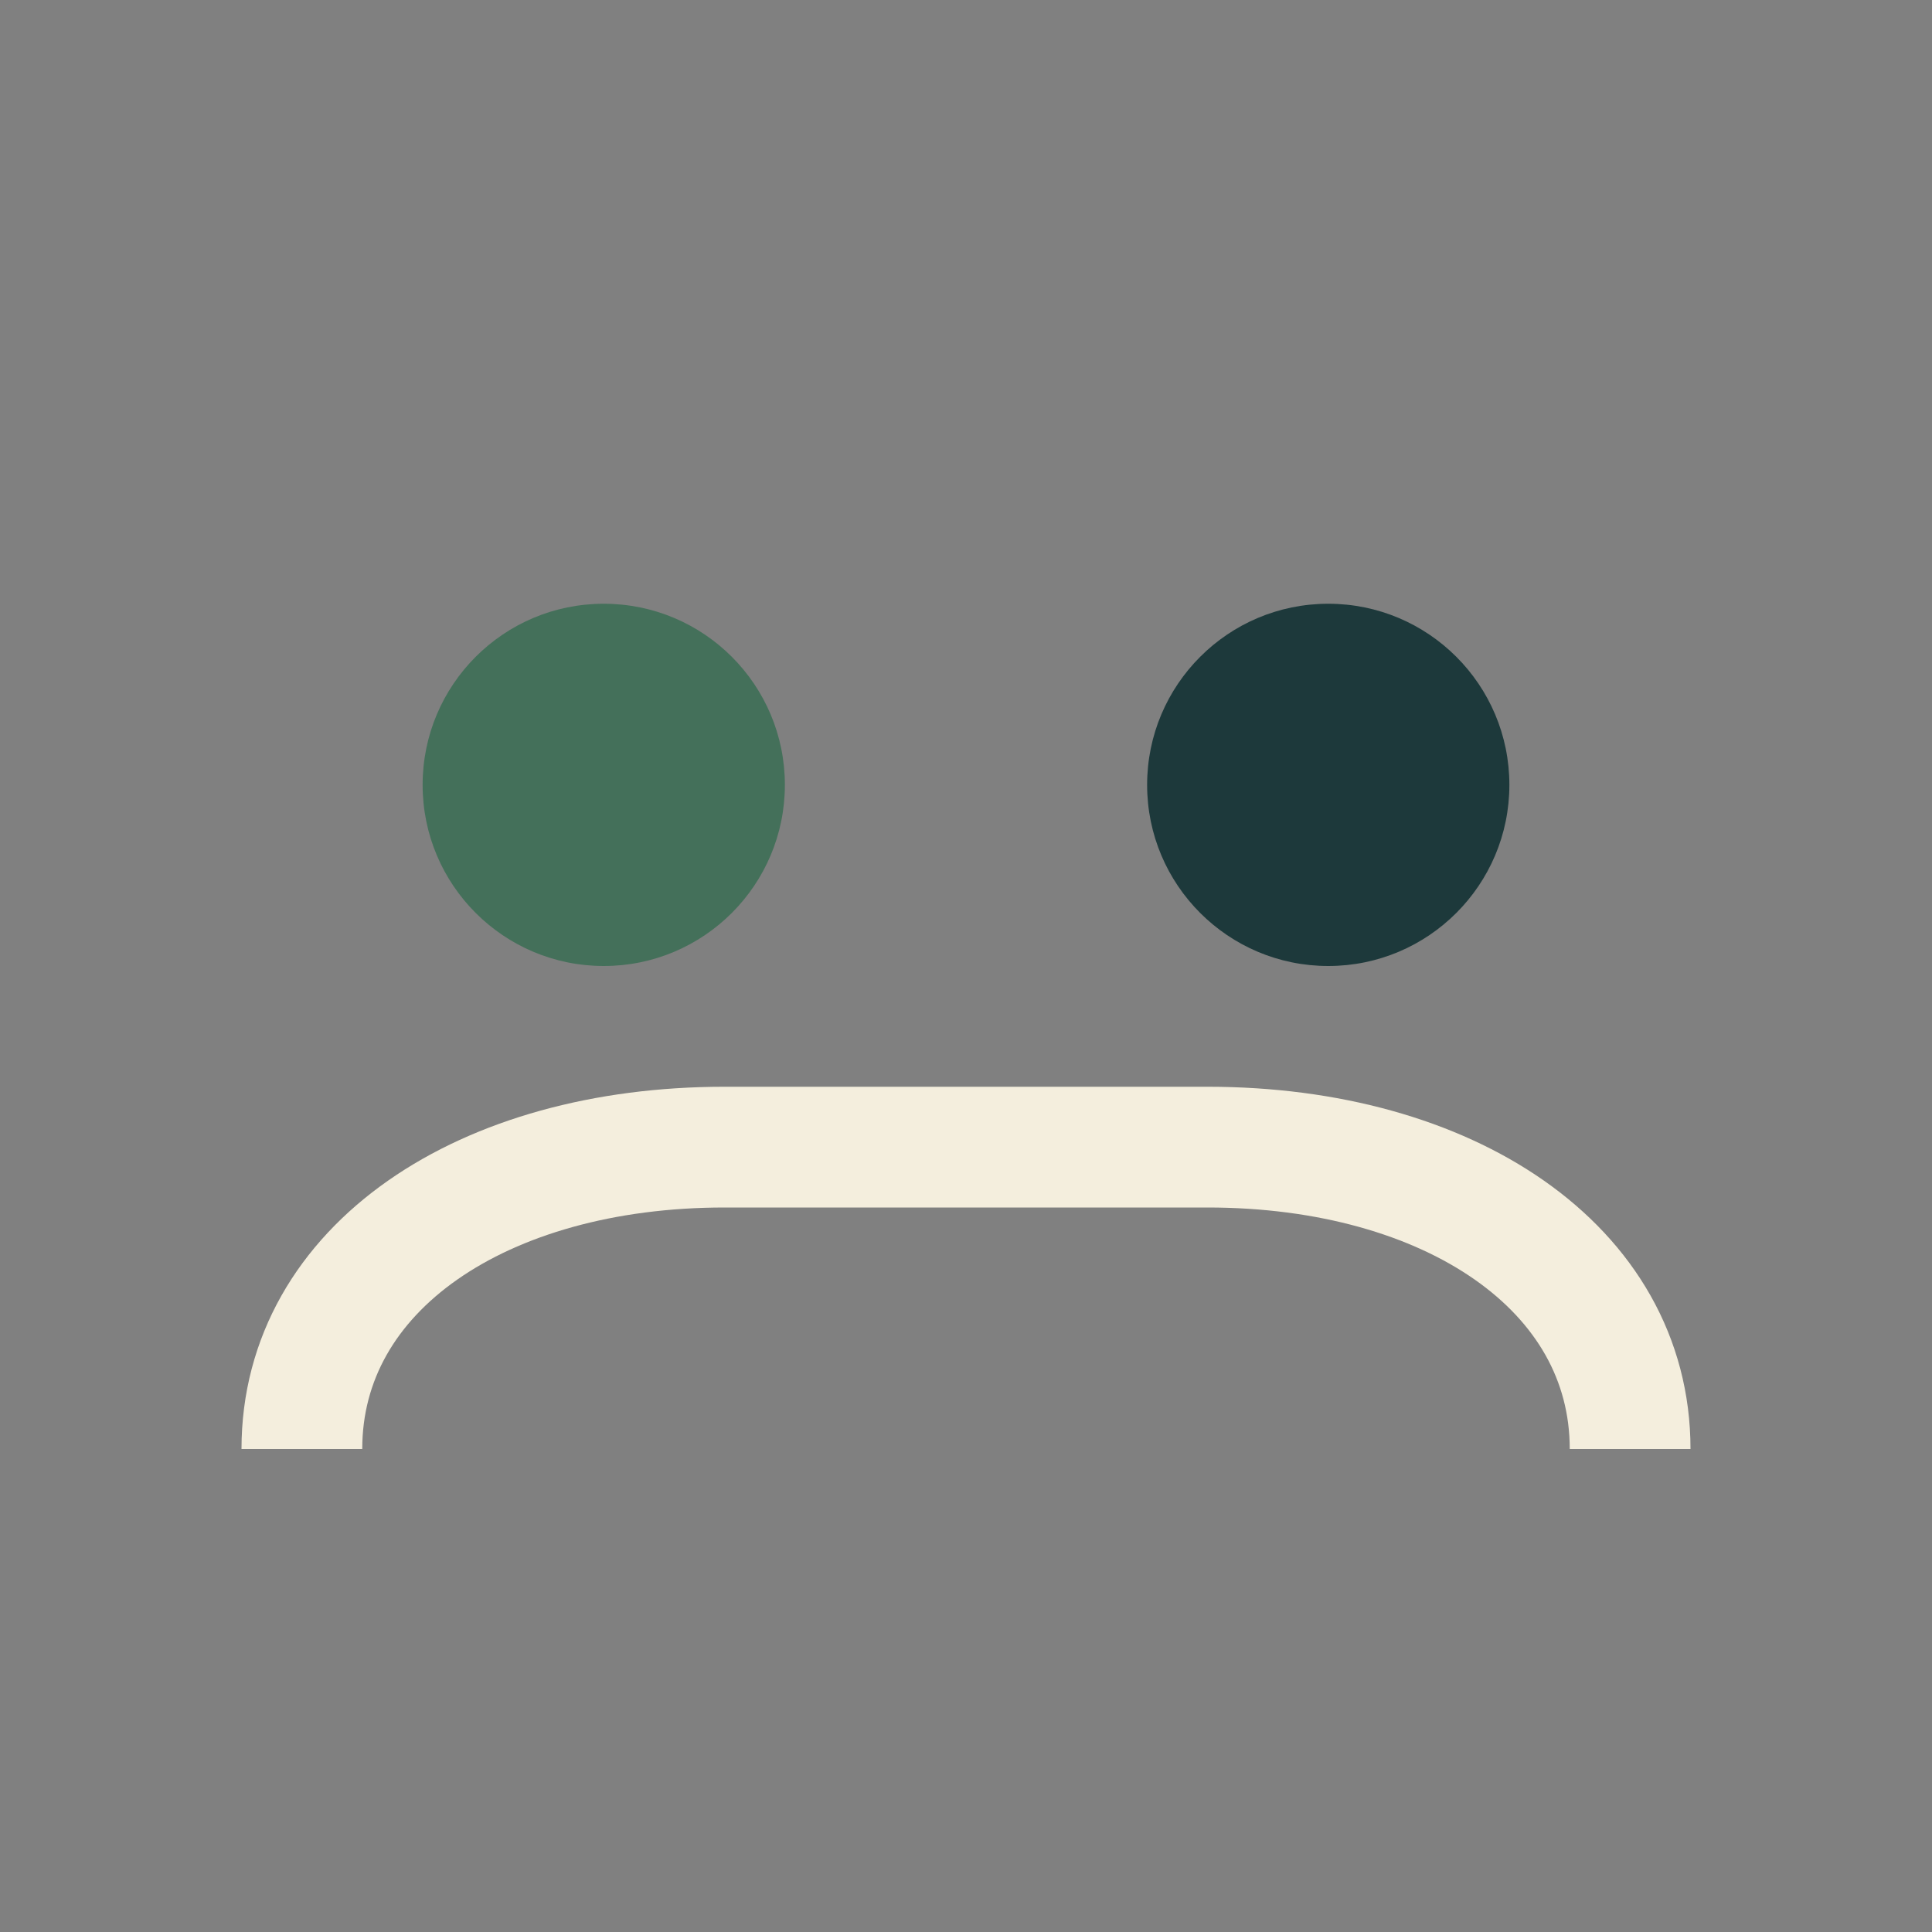 <?xml version="1.0" encoding="UTF-8"?>
<svg xmlns="http://www.w3.org/2000/svg" width="32" height="32" viewBox="0 0 32 32"><rect x="0" y="0" width="32" height="32" fill="#808080" stroke="none"/><circle cx="10" cy="13" r="3" fill="#44705A"/><circle cx="22" cy="13" r="3" fill="#1D393B"/><path d="M5 24c0-3 3-5 7-5h8c4 0 7 2 7 5" fill="none" stroke="#F4EEDD" stroke-width="2"/></svg>